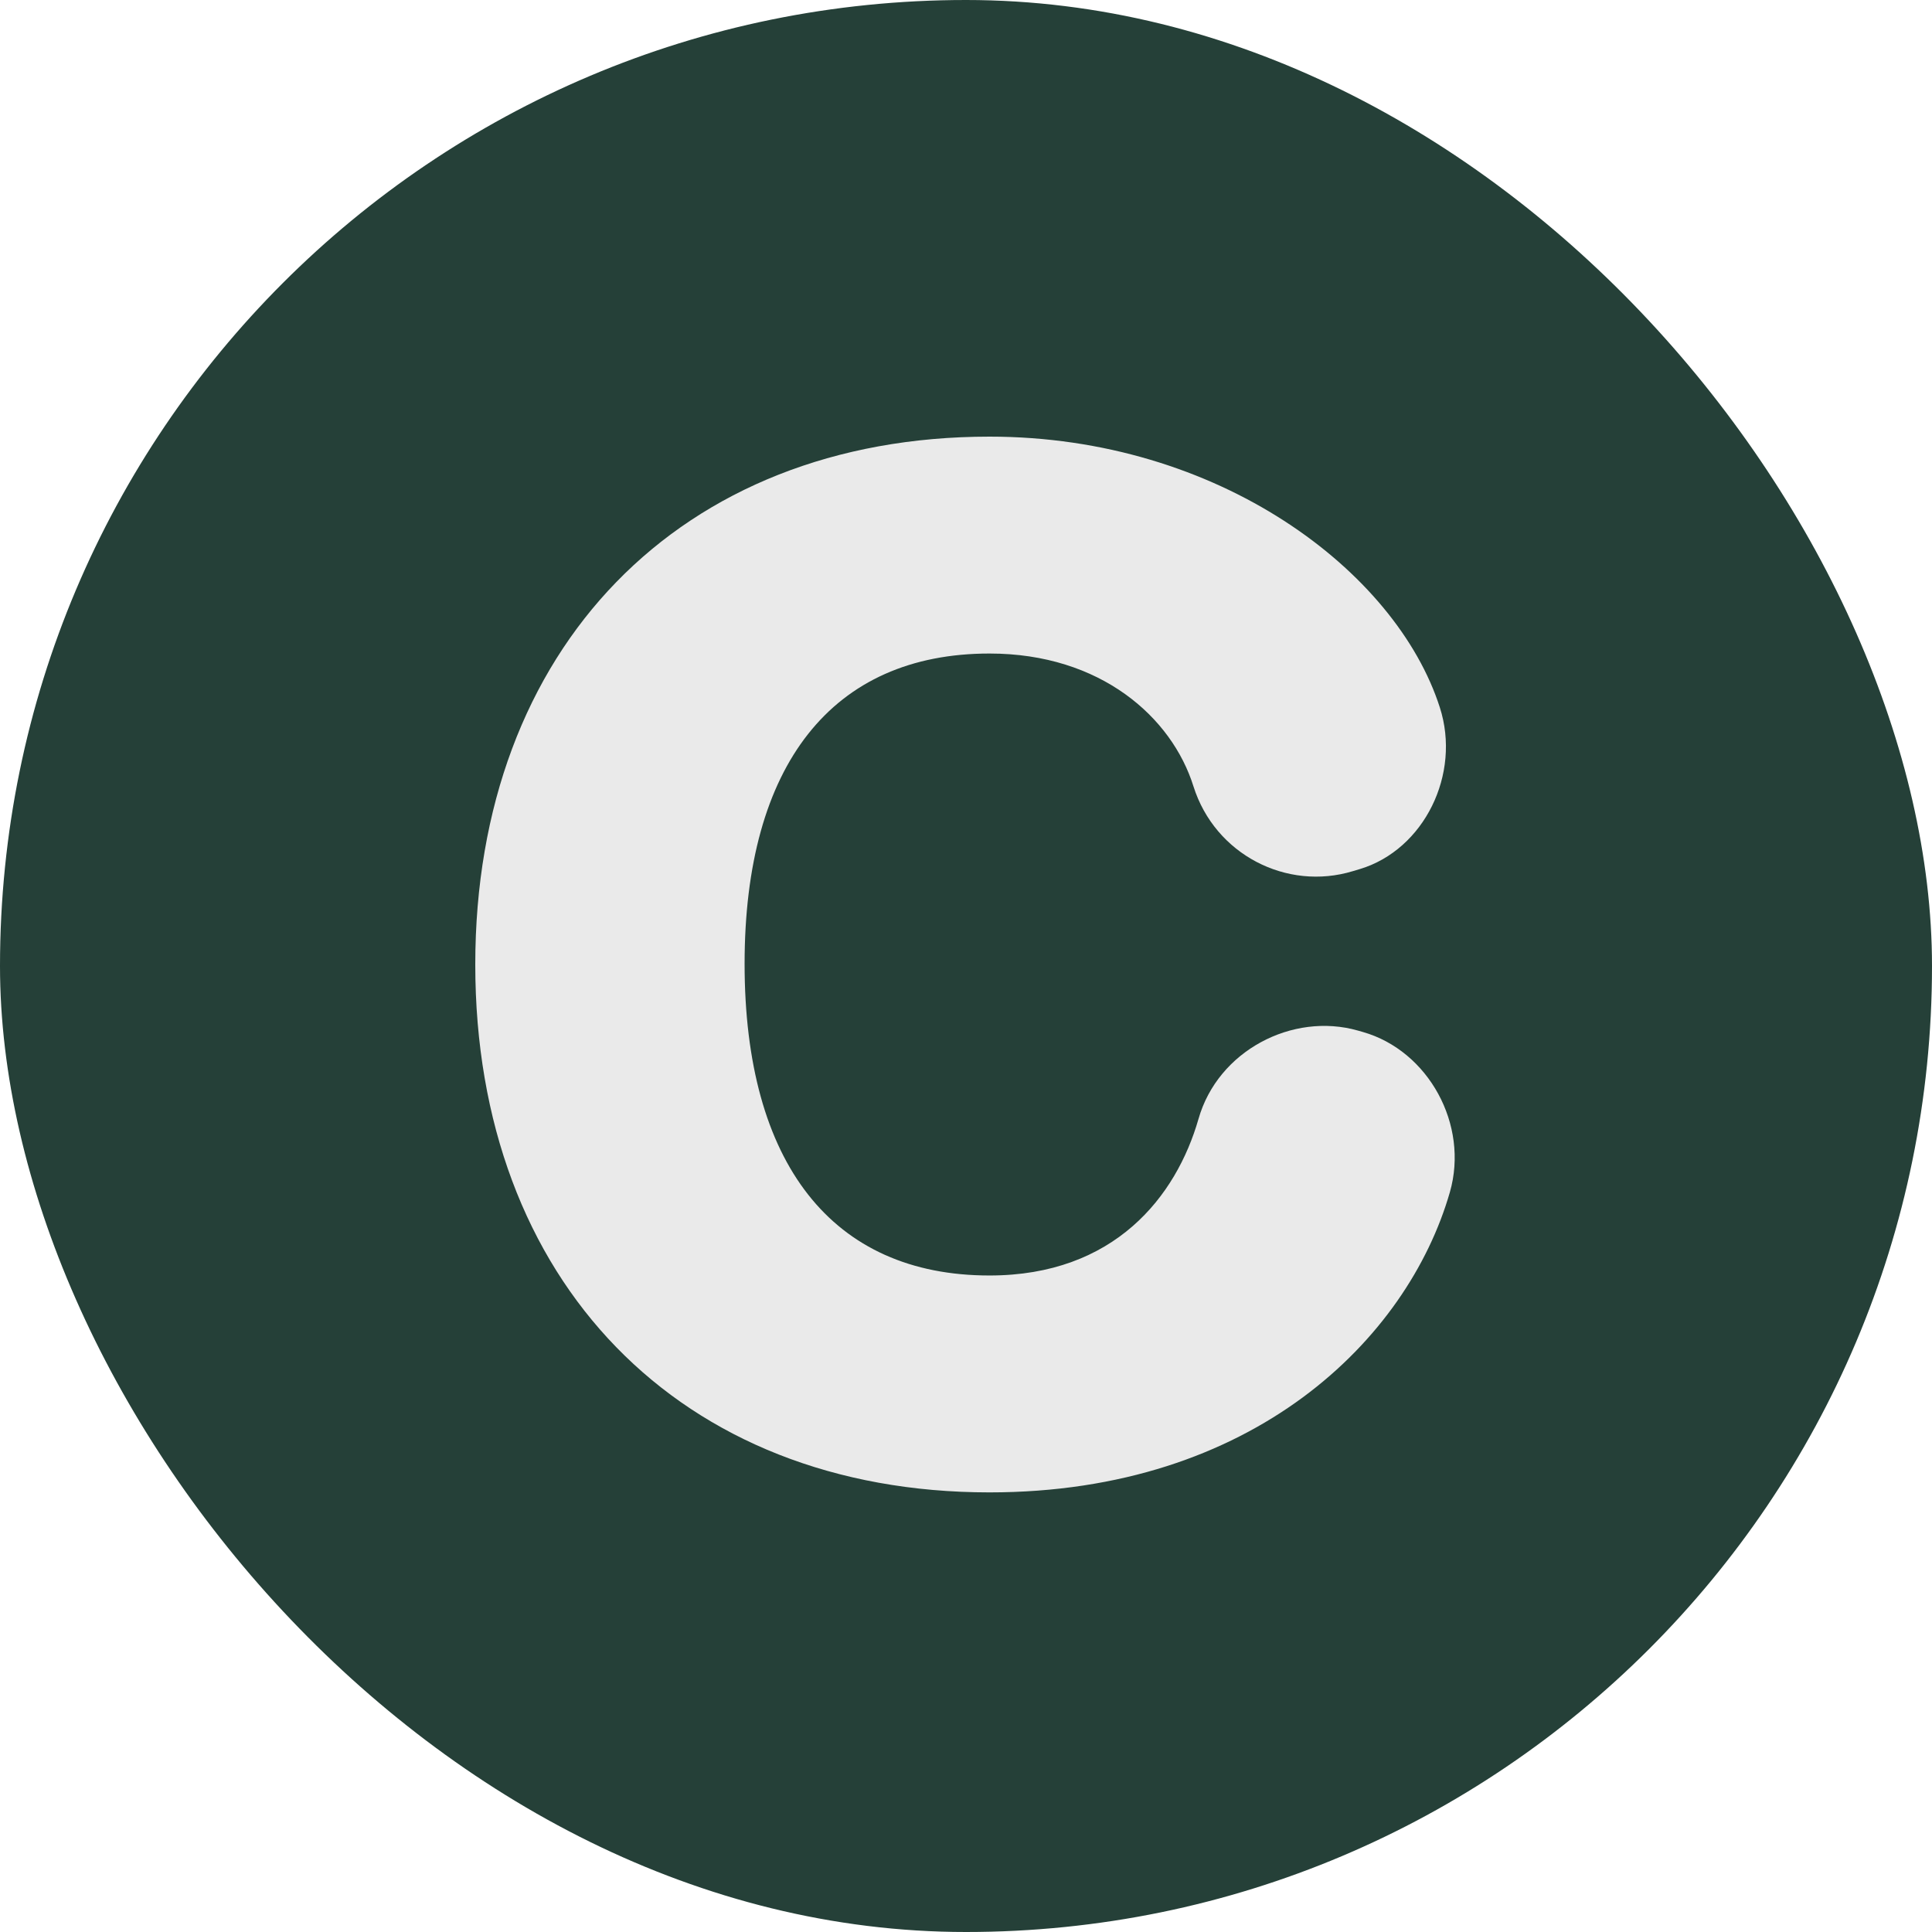 <svg width="500" height="500" viewBox="0 0 500 500" fill="none" xmlns="http://www.w3.org/2000/svg">
<rect width="500" height="500" rx="250" fill="#254038"/>
<path d="M310.171 289.577C315.19 271.919 334.52 261.882 351.434 266.714L352.735 267.086C369.649 271.919 380.244 291.063 375.226 308.535C364.259 346.639 324.297 386.229 256.083 386.229C175.973 386.229 123 331.583 123 249.614C123 167.832 175.973 113 256.083 113C315.375 113 361.285 147.758 372.623 183.073C378.2 200.359 368.534 219.875 351.992 224.894L350.133 225.451C333.033 230.656 314.446 221.176 308.87 203.519C303.294 185.675 284.893 169.133 256.083 169.133C215.377 169.133 192.701 197.943 192.701 249.429C192.701 301.1 215.377 330.096 256.083 330.096C288.424 330.096 304.409 309.65 310.171 289.577Z" fill="#EAEAEA"/>
</svg>
